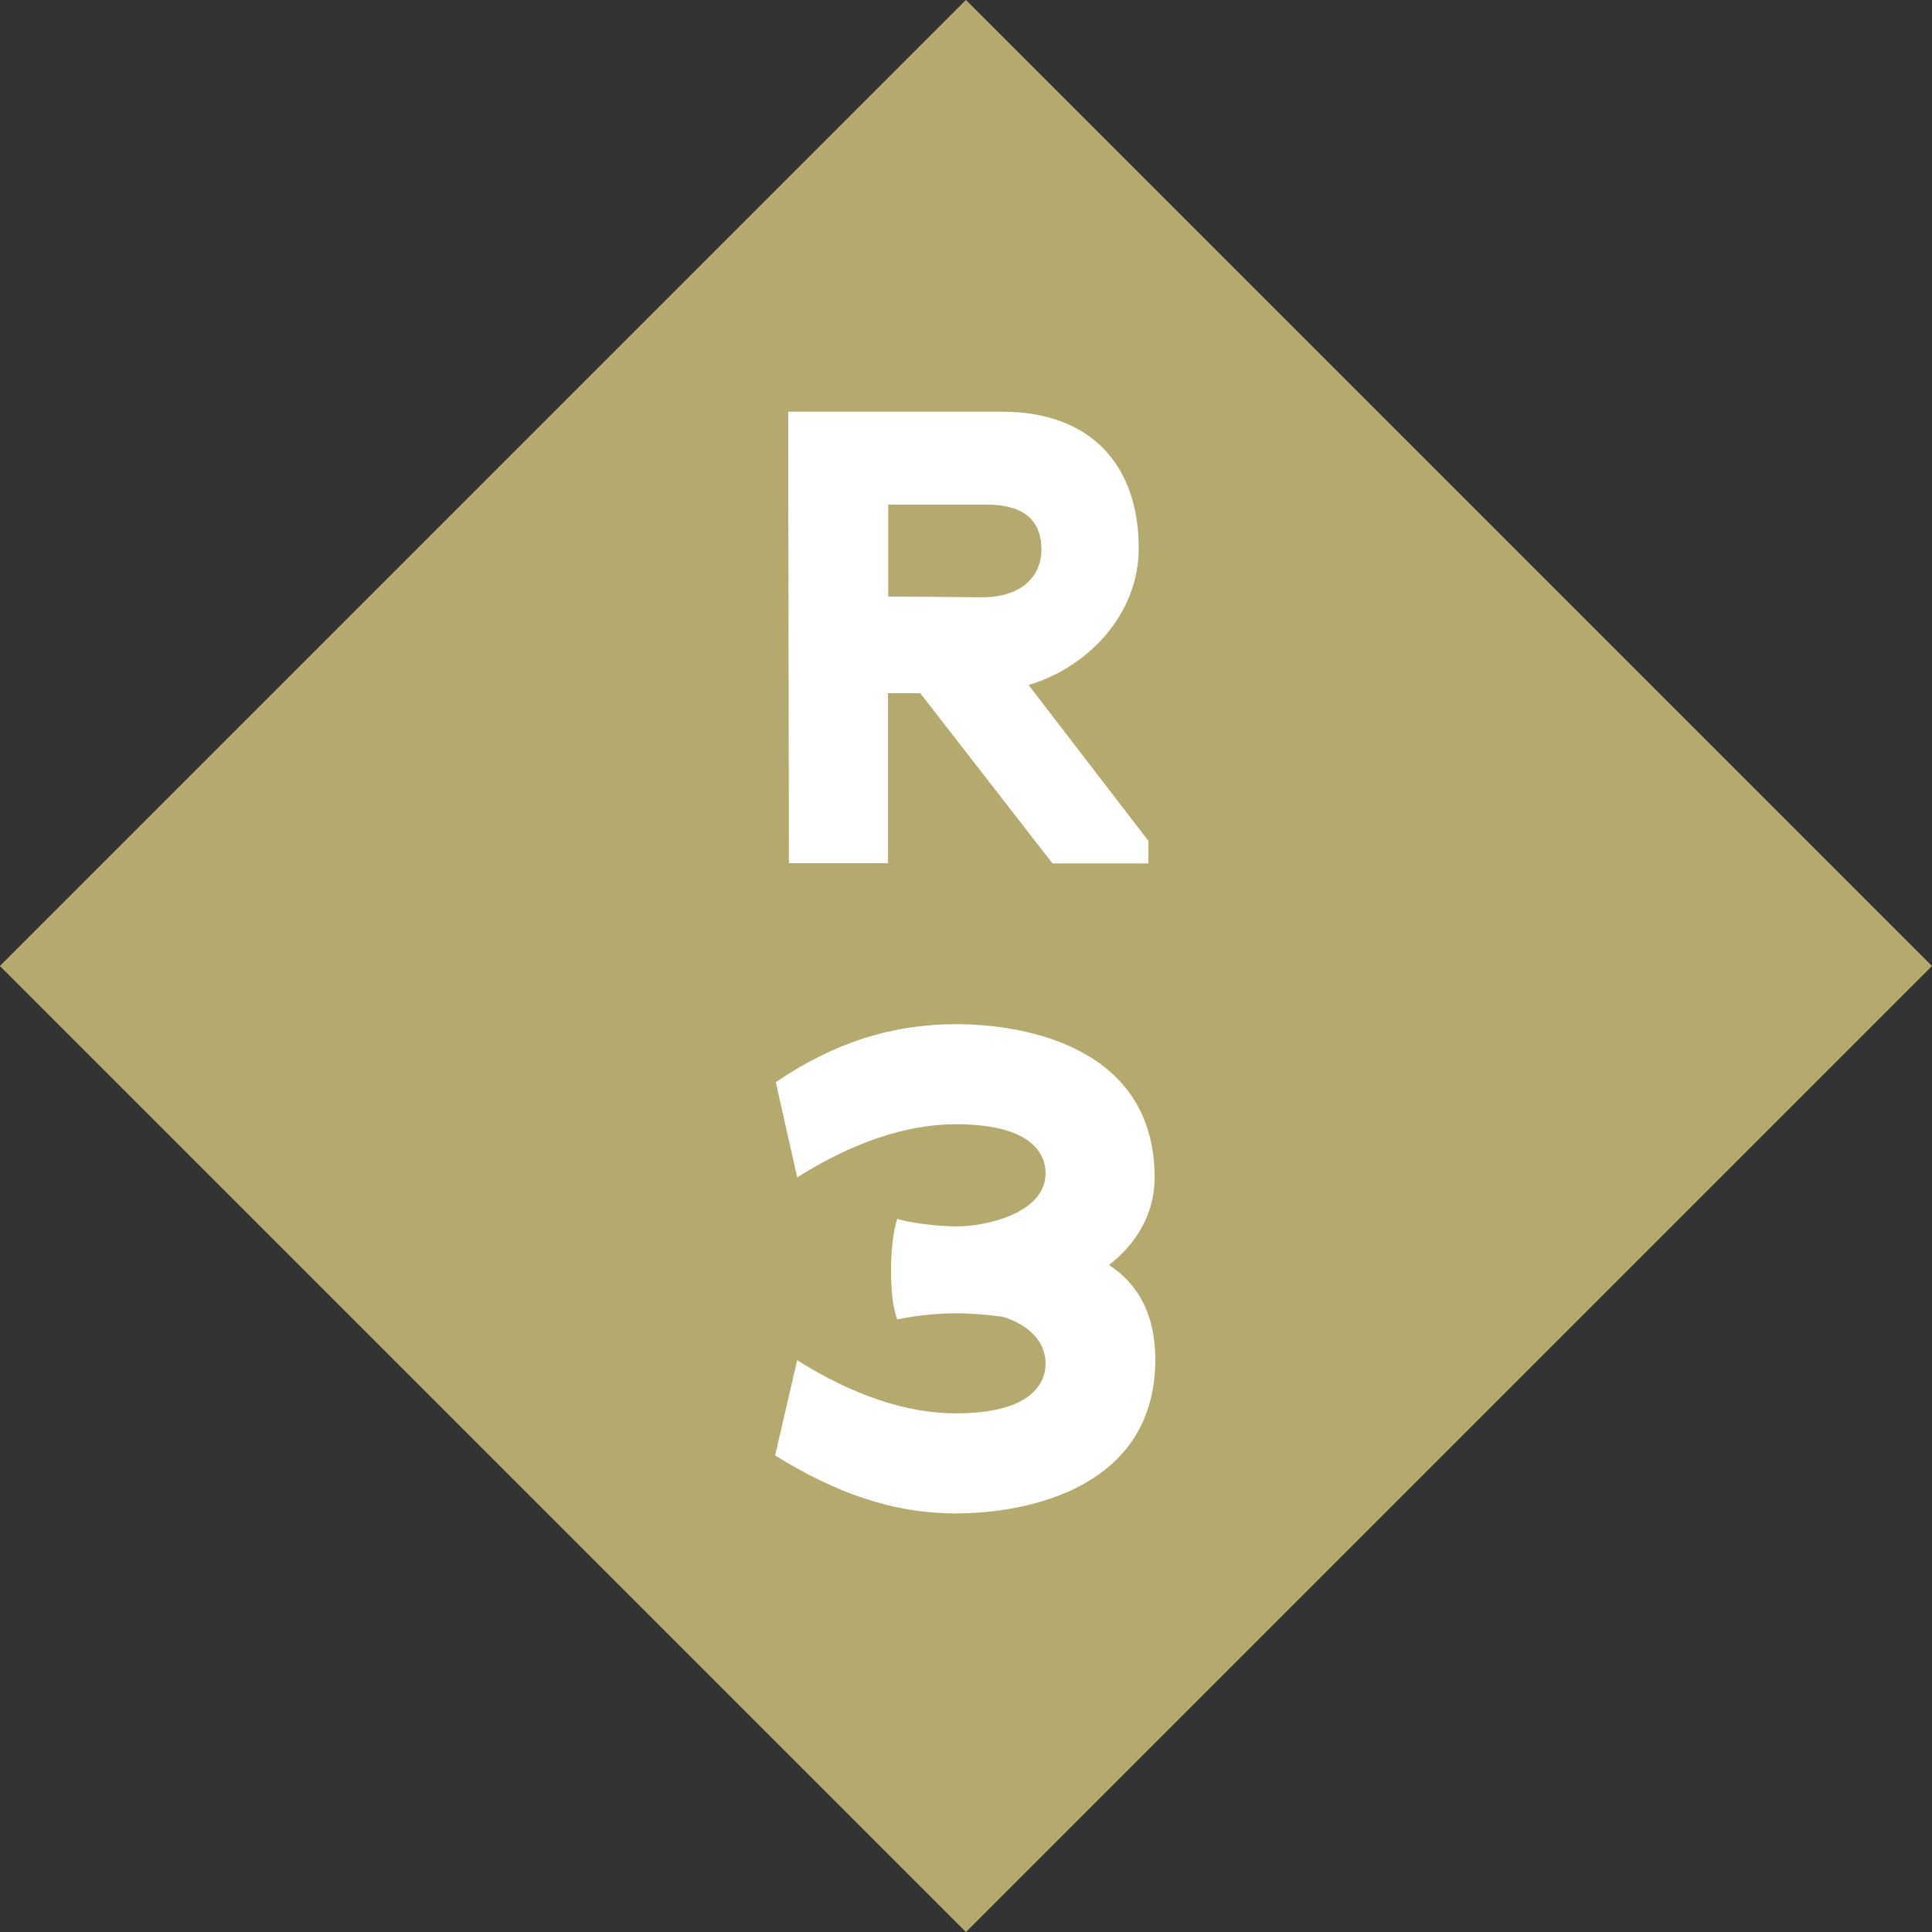 <?xml version="1.0" encoding="UTF-8"?>
<svg id="_レイヤー_2" data-name="レイヤー 2" xmlns="http://www.w3.org/2000/svg" viewBox="0 0 84 84">
  <rect x="0" y="0" width="84" height="84" fill="#333333" stroke="none"/>
  <defs>
    <style>
      .cls-1 {
        isolation: isolate;
      }

      .cls-2 {
        fill: #b4aa6e;
      }

      .cls-2, .cls-3 {
        stroke-width: 0px;
      }

      .cls-3 {
        fill: #fff;
      }
    </style>
  </defs>
  <g id="_レイヤー_2のコピー" data-name="レイヤー 2のコピー">
    <g>
      <rect id="_長方形_761" data-name="長方形 761" class="cls-2" x="12.3" y="12.3" width="59.4" height="59.4" transform="translate(-17.4 42) rotate(-45)"/>
      <g id="R" class="cls-1">
        <g class="cls-1">
          <path class="cls-3" d="M40.01,30.14h-1.4v7.39h-4.31l-.03-19.63h9.3c3.89,0,5.94,2.35,5.94,5.94,0,2.91-2.27,5.21-4.79,5.94l5.21,6.78v.98h-4.17l-5.74-7.39ZM42.9,21.94h-4.28v4c1.46,0,4.06.03,4.06.03,1.88,0,2.6-1.04,2.6-2.07s-.5-1.96-2.38-1.96Z"/>
          <path class="cls-3" d="M41.56,65.8c-2.76,0-5.25-.9-7.86-2.52l.96-4.14c2.43,1.53,4.77,2.31,6.9,2.31,3.3,0,3.9-1.32,3.9-2.16,0-.96-.72-1.68-1.86-2.04-.72-.09-1.38-.15-2.01-.15-1.44,0-2.58.27-2.58.27-.21-.57-.27-1.35-.27-2.16s.09-1.65.27-2.22c.03.03,1.2.33,2.64.33,1.14,0,3.81-.54,3.81-2.31,0-.84-.6-2.13-3.9-2.13-2.13,0-4.47.78-6.9,2.31l-.93-4.14c2.52-1.71,5.04-2.52,7.83-2.52,3.18,0,8.64,1.08,8.64,6.66,0,1.68-.87,2.94-1.98,3.81,1.23.81,2.01,2.1,2.01,4.11,0,5.55-5.49,6.69-8.67,6.69Z"/>
        </g>
      </g>
    </g>
  </g>
</svg>